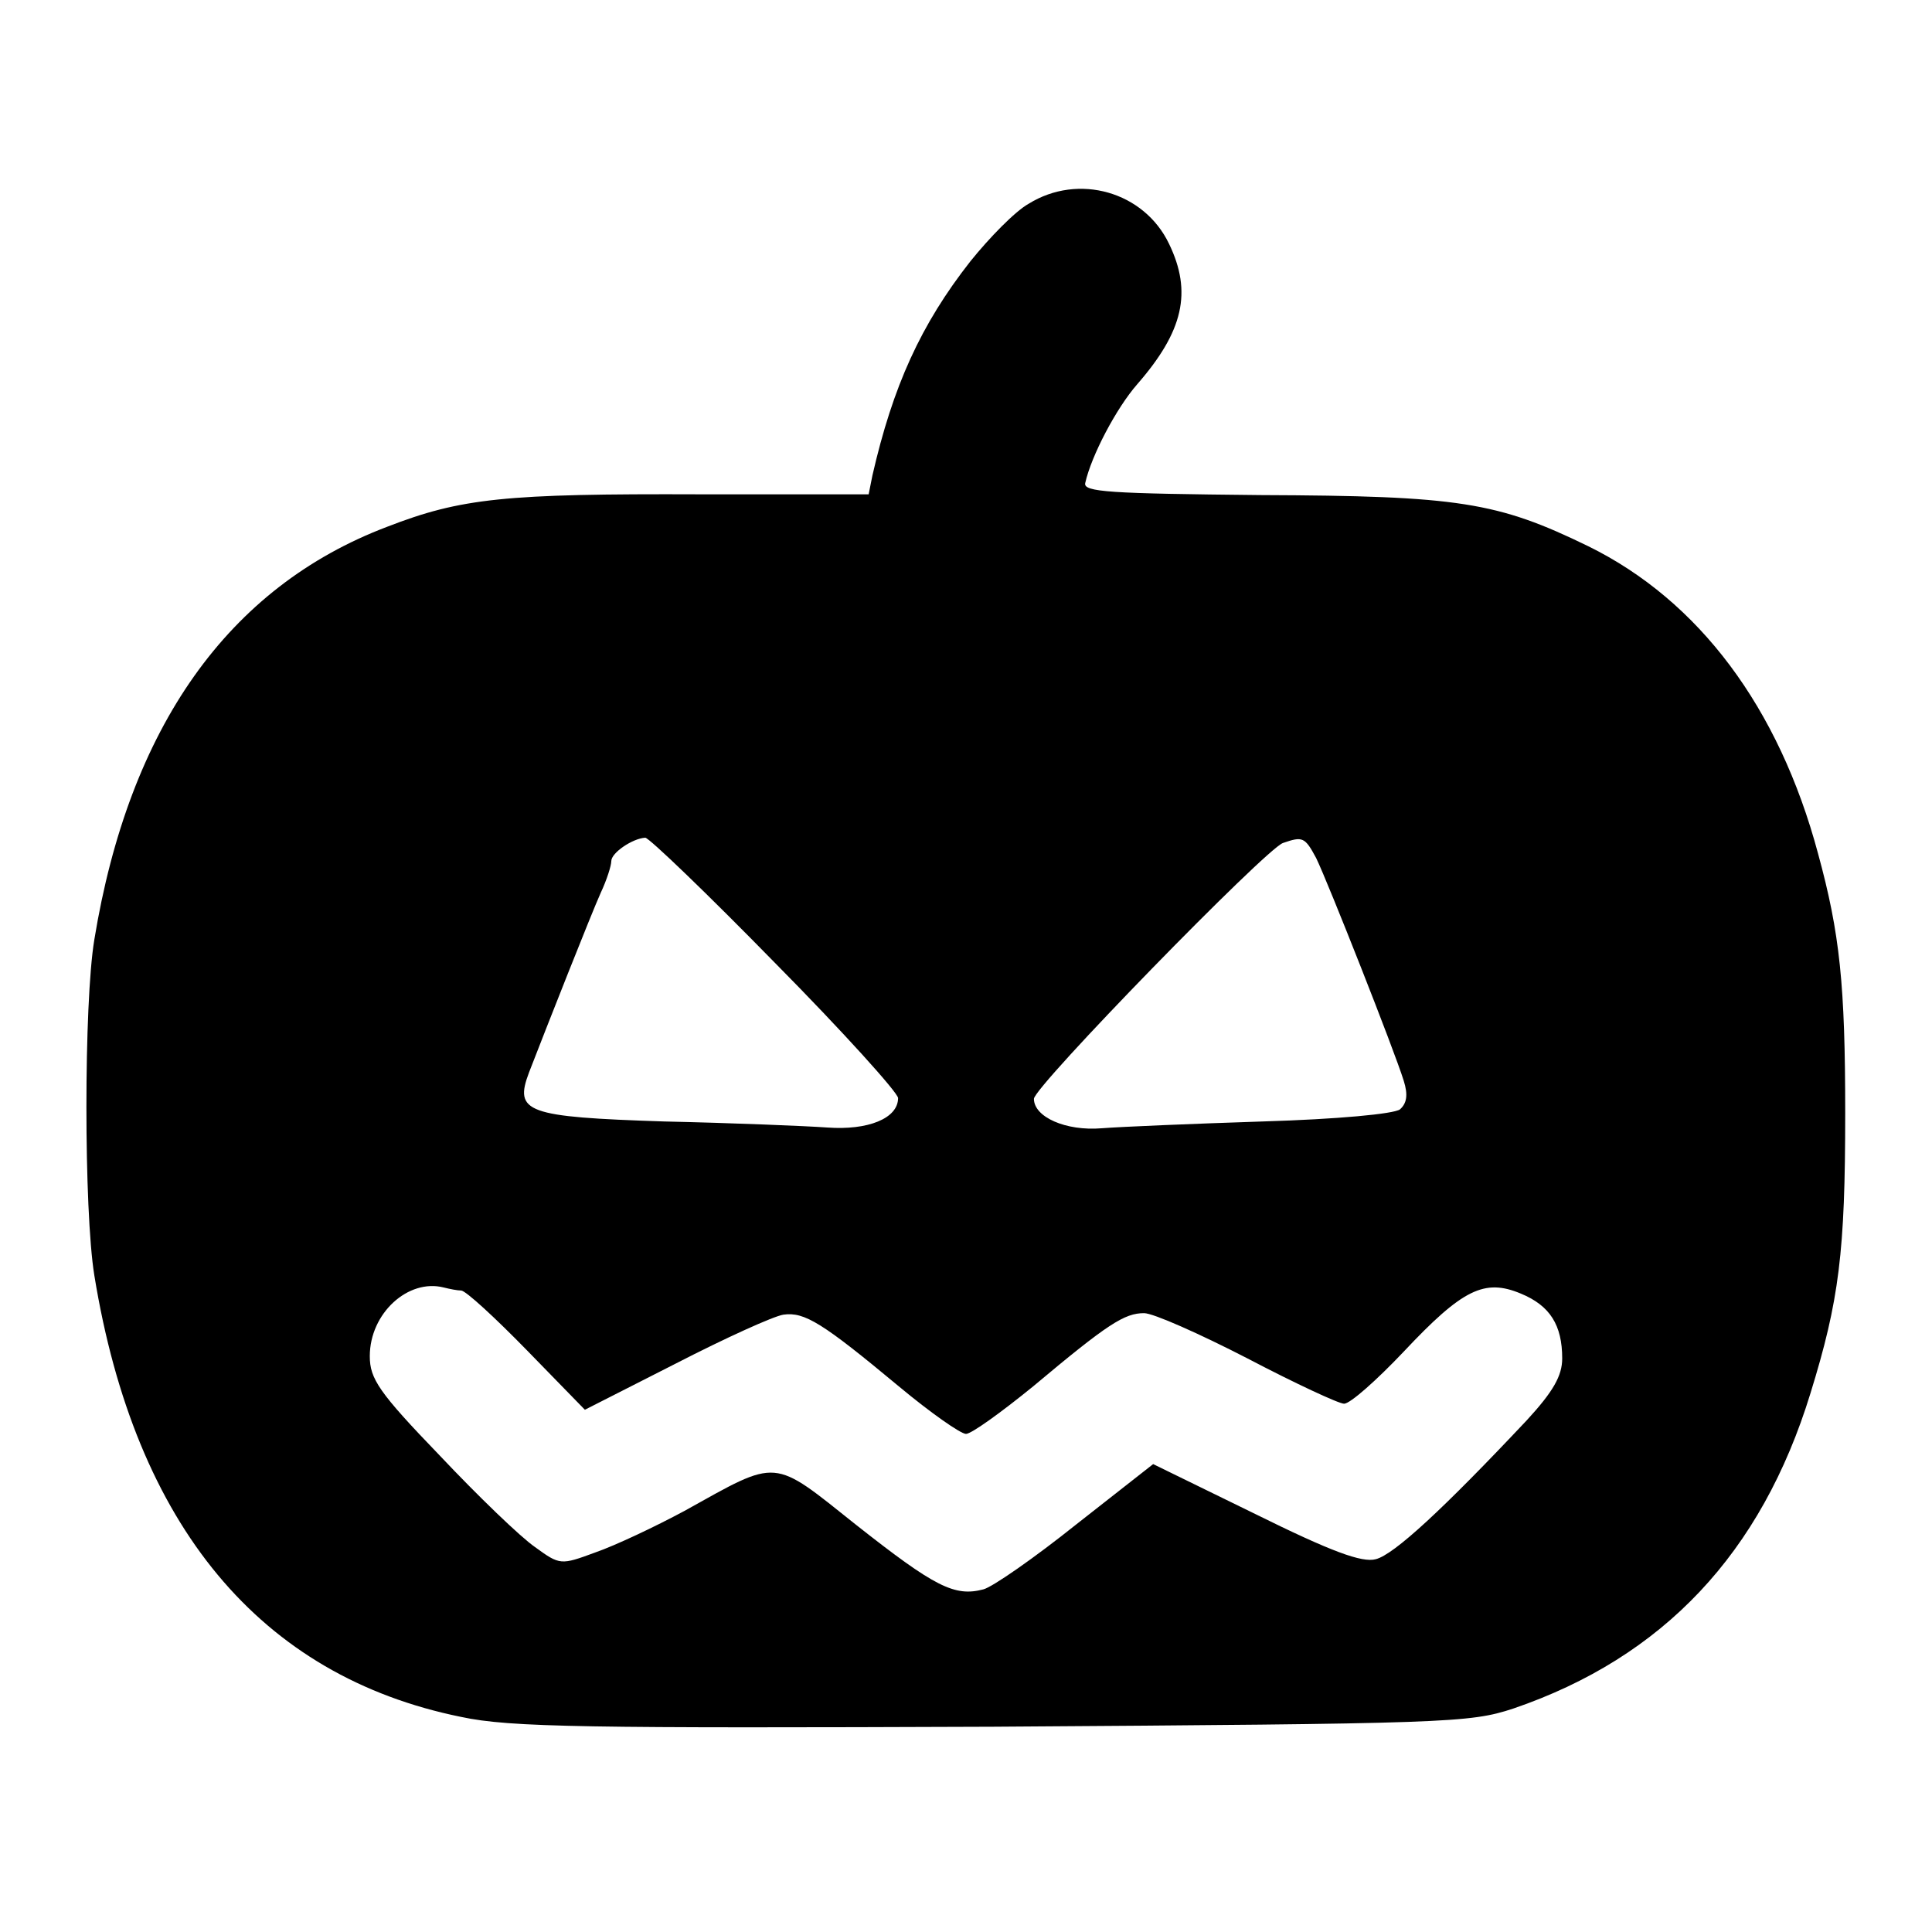 <?xml version="1.0" standalone="no"?>
<!DOCTYPE svg PUBLIC "-//W3C//DTD SVG 20010904//EN"
 "http://www.w3.org/TR/2001/REC-SVG-20010904/DTD/svg10.dtd">
<svg version="1.0" xmlns="http://www.w3.org/2000/svg"
 width="256pt" height="256pt" viewBox="0 0 256 256"
 preserveAspectRatio="xMidYMid meet">
<g transform="translate(0,256) scale(0.1,-0.1)"
fill="#000000" stroke="none">
<path d="M1363 2290 c-18 -10 -52 -45 -77 -76 -66 -84 -103 -166 -130 -284
l-5 -25 -223 0 c-259 1 -317 -5 -415 -43 -211 -80 -342 -266 -388 -547 -14
-84 -14 -359 0 -445 54 -332 220 -531 486 -585 65 -14 168 -15 705 -13 603 4
631 5 689 24 199 68 329 206 394 418 38 123 46 187 46 371 0 170 -7 238 -36
344 -52 194 -158 335 -304 407 -121 59 -172 67 -435 68 -200 2 -235 4 -232 16
8 36 41 99 69 131 61 70 73 122 42 186 -33 69 -120 94 -186 53z m-336 -1006
c90 -91 163 -172 163 -179 0 -27 -40 -43 -94 -39 -28 2 -125 6 -216 8 -183 6
-199 12 -179 65 24 62 82 209 95 238 8 17 14 36 14 42 0 11 28 30 45 31 5 0
83 -75 172 -166z m717 139 c16 -33 104 -256 116 -295 6 -19 4 -30 -5 -38 -8
-6 -82 -13 -182 -16 -92 -3 -188 -7 -213 -9 -48 -4 -90 15 -90 39 0 16 307
331 330 339 26 9 29 8 44 -20z m-1133 -573 c6 0 45 -36 87 -79 l77 -79 120 61
c66 34 130 63 143 65 28 4 52 -11 153 -95 42 -35 82 -63 89 -63 7 0 46 28 89
63 99 83 121 97 147 97 12 0 73 -27 137 -60 63 -33 121 -60 128 -60 8 0 43 31
79 69 78 83 107 97 155 77 39 -16 55 -42 55 -86 0 -23 -12 -44 -47 -82 -111
-118 -176 -178 -200 -184 -18 -5 -59 10 -160 60 l-135 66 -102 -80 c-55 -44
-111 -83 -123 -86 -38 -10 -64 3 -168 85 -113 90 -102 89 -228 19 -39 -21 -92
-46 -118 -55 -46 -17 -47 -17 -80 7 -19 13 -76 68 -126 121 -81 84 -93 102
-93 132 0 57 51 103 98 91 8 -2 18 -4 23 -4z"/>
</g>
</svg>
